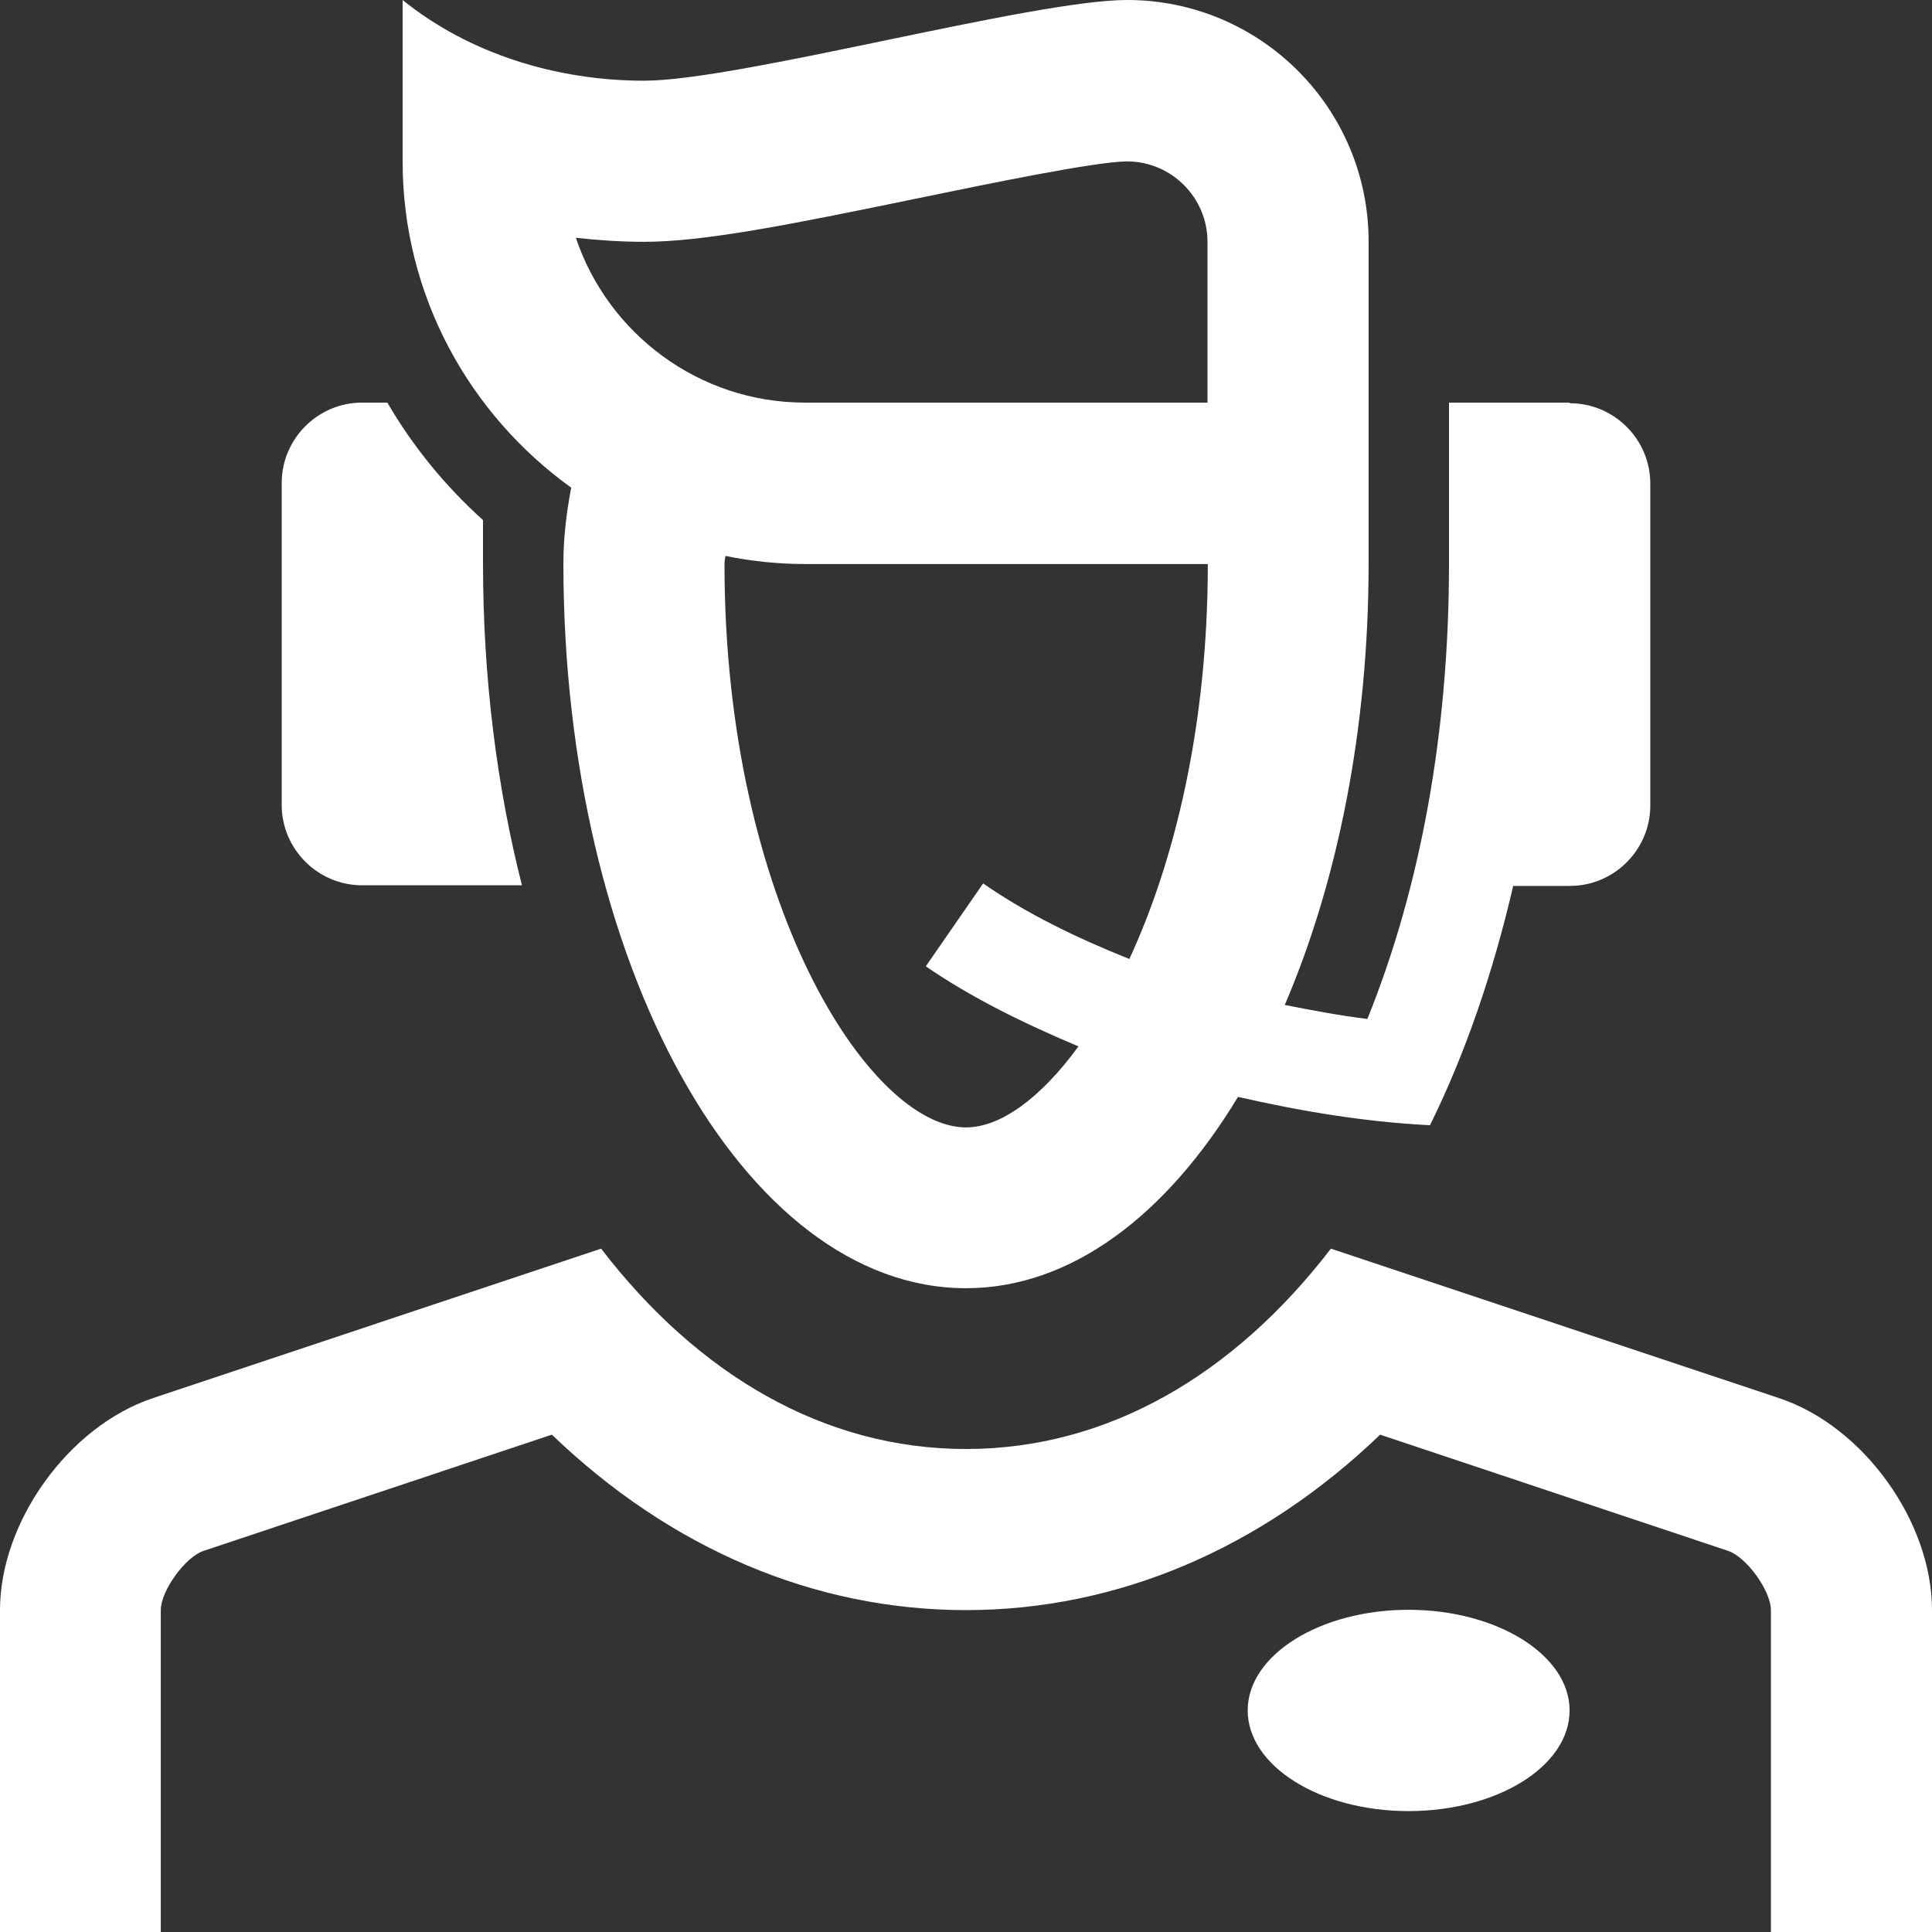 <?xml version="1.0" encoding="UTF-8"?>
<svg id="Layer_2" data-name="Layer 2" xmlns="http://www.w3.org/2000/svg" viewBox="0 0 62 62">
  <rect x="0" y="0" width="62" height="62" fill="#333333" stroke="none"/>
  <defs>
    <style>
      .cls-1 {
        fill: #fff;
        stroke-width: 0px;
      }
    </style>
  </defs>
  <g id="Layer_2-2" data-name="Layer 2">
    <g>
      <path class="cls-1" d="M0,62v-10.33c0-2.84,2.21-5.9,4.9-6.8l14.39-4.8c3.11,4.05,7.16,6.43,11.71,6.43s8.6-2.38,11.71-6.43l14.39,4.8c2.7.9,4.9,3.96,4.9,6.8v10.33h-5.17v-10.33c0-.62-.78-1.7-1.37-1.9l-11.17-3.73c-3.8,3.65-8.42,5.63-13.29,5.63s-9.48-1.97-13.29-5.63l-11.18,3.73c-.59.2-1.37,1.28-1.37,1.9v10.33H0Z"/>
      <path class="cls-1" d="M50.37,12.92h-3.87v5.17c0,5.36-.9,10.36-2.62,14.61-.9-.11-1.78-.28-2.65-.45,1.68-3.92,2.69-8.82,2.69-14.16V7.75c0-4.28-3.47-7.75-7.75-7.75-3.03,0-12.47,2.59-15.5,2.59-2.8,0-5.61-.86-7.75-2.59v5.17c0,4.33,2.15,8.13,5.41,10.48-.15.79-.25,1.6-.25,2.44,0,12.84,5.78,23.25,12.92,23.25,3.37,0,6.43-2.34,8.73-6.14,1.97.45,4.01.8,6.16.91,1.13-2.29,2.02-4.88,2.67-7.68h1.82c1.42,0,2.58-1.16,2.58-2.58v-10.33c0-1.42-1.16-2.58-2.58-2.58ZM36.23,30.77c-1.7-.68-3.3-1.46-4.68-2.42l-1.84,2.66c1.45,1,3.14,1.83,4.9,2.57-1.22,1.67-2.51,2.6-3.61,2.6-3.09,0-7.75-7.21-7.75-18.08,0-.09.02-.17.03-.26.83.17,1.68.26,2.56.26h12.92c0,5.2-1.07,9.55-2.52,12.68h0ZM38.75,12.92h-12.92c-3.41,0-6.32-2.22-7.35-5.29.72.08,1.44.13,2.18.13,1.91,0,4.6-.53,8.81-1.4,2.28-.47,5.72-1.18,6.7-1.18,1.42,0,2.58,1.16,2.58,2.58v5.17h0Z"/>
      <path class="cls-1" d="M15.5,16.69c-1.21-1.09-2.25-2.36-3.07-3.77h-.81c-1.42,0-2.58,1.16-2.58,2.58v10.33c0,1.42,1.16,2.58,2.58,2.58h5.13c-.8-3.15-1.25-6.64-1.25-10.33v-1.4Z"/>
      <path class="cls-1" d="M50.37,54.89c0,1.79-2.32,3.23-5.17,3.23s-5.16-1.45-5.16-3.23,2.32-3.23,5.16-3.23,5.17,1.45,5.17,3.23Z"/>
    </g>
  </g>
</svg>